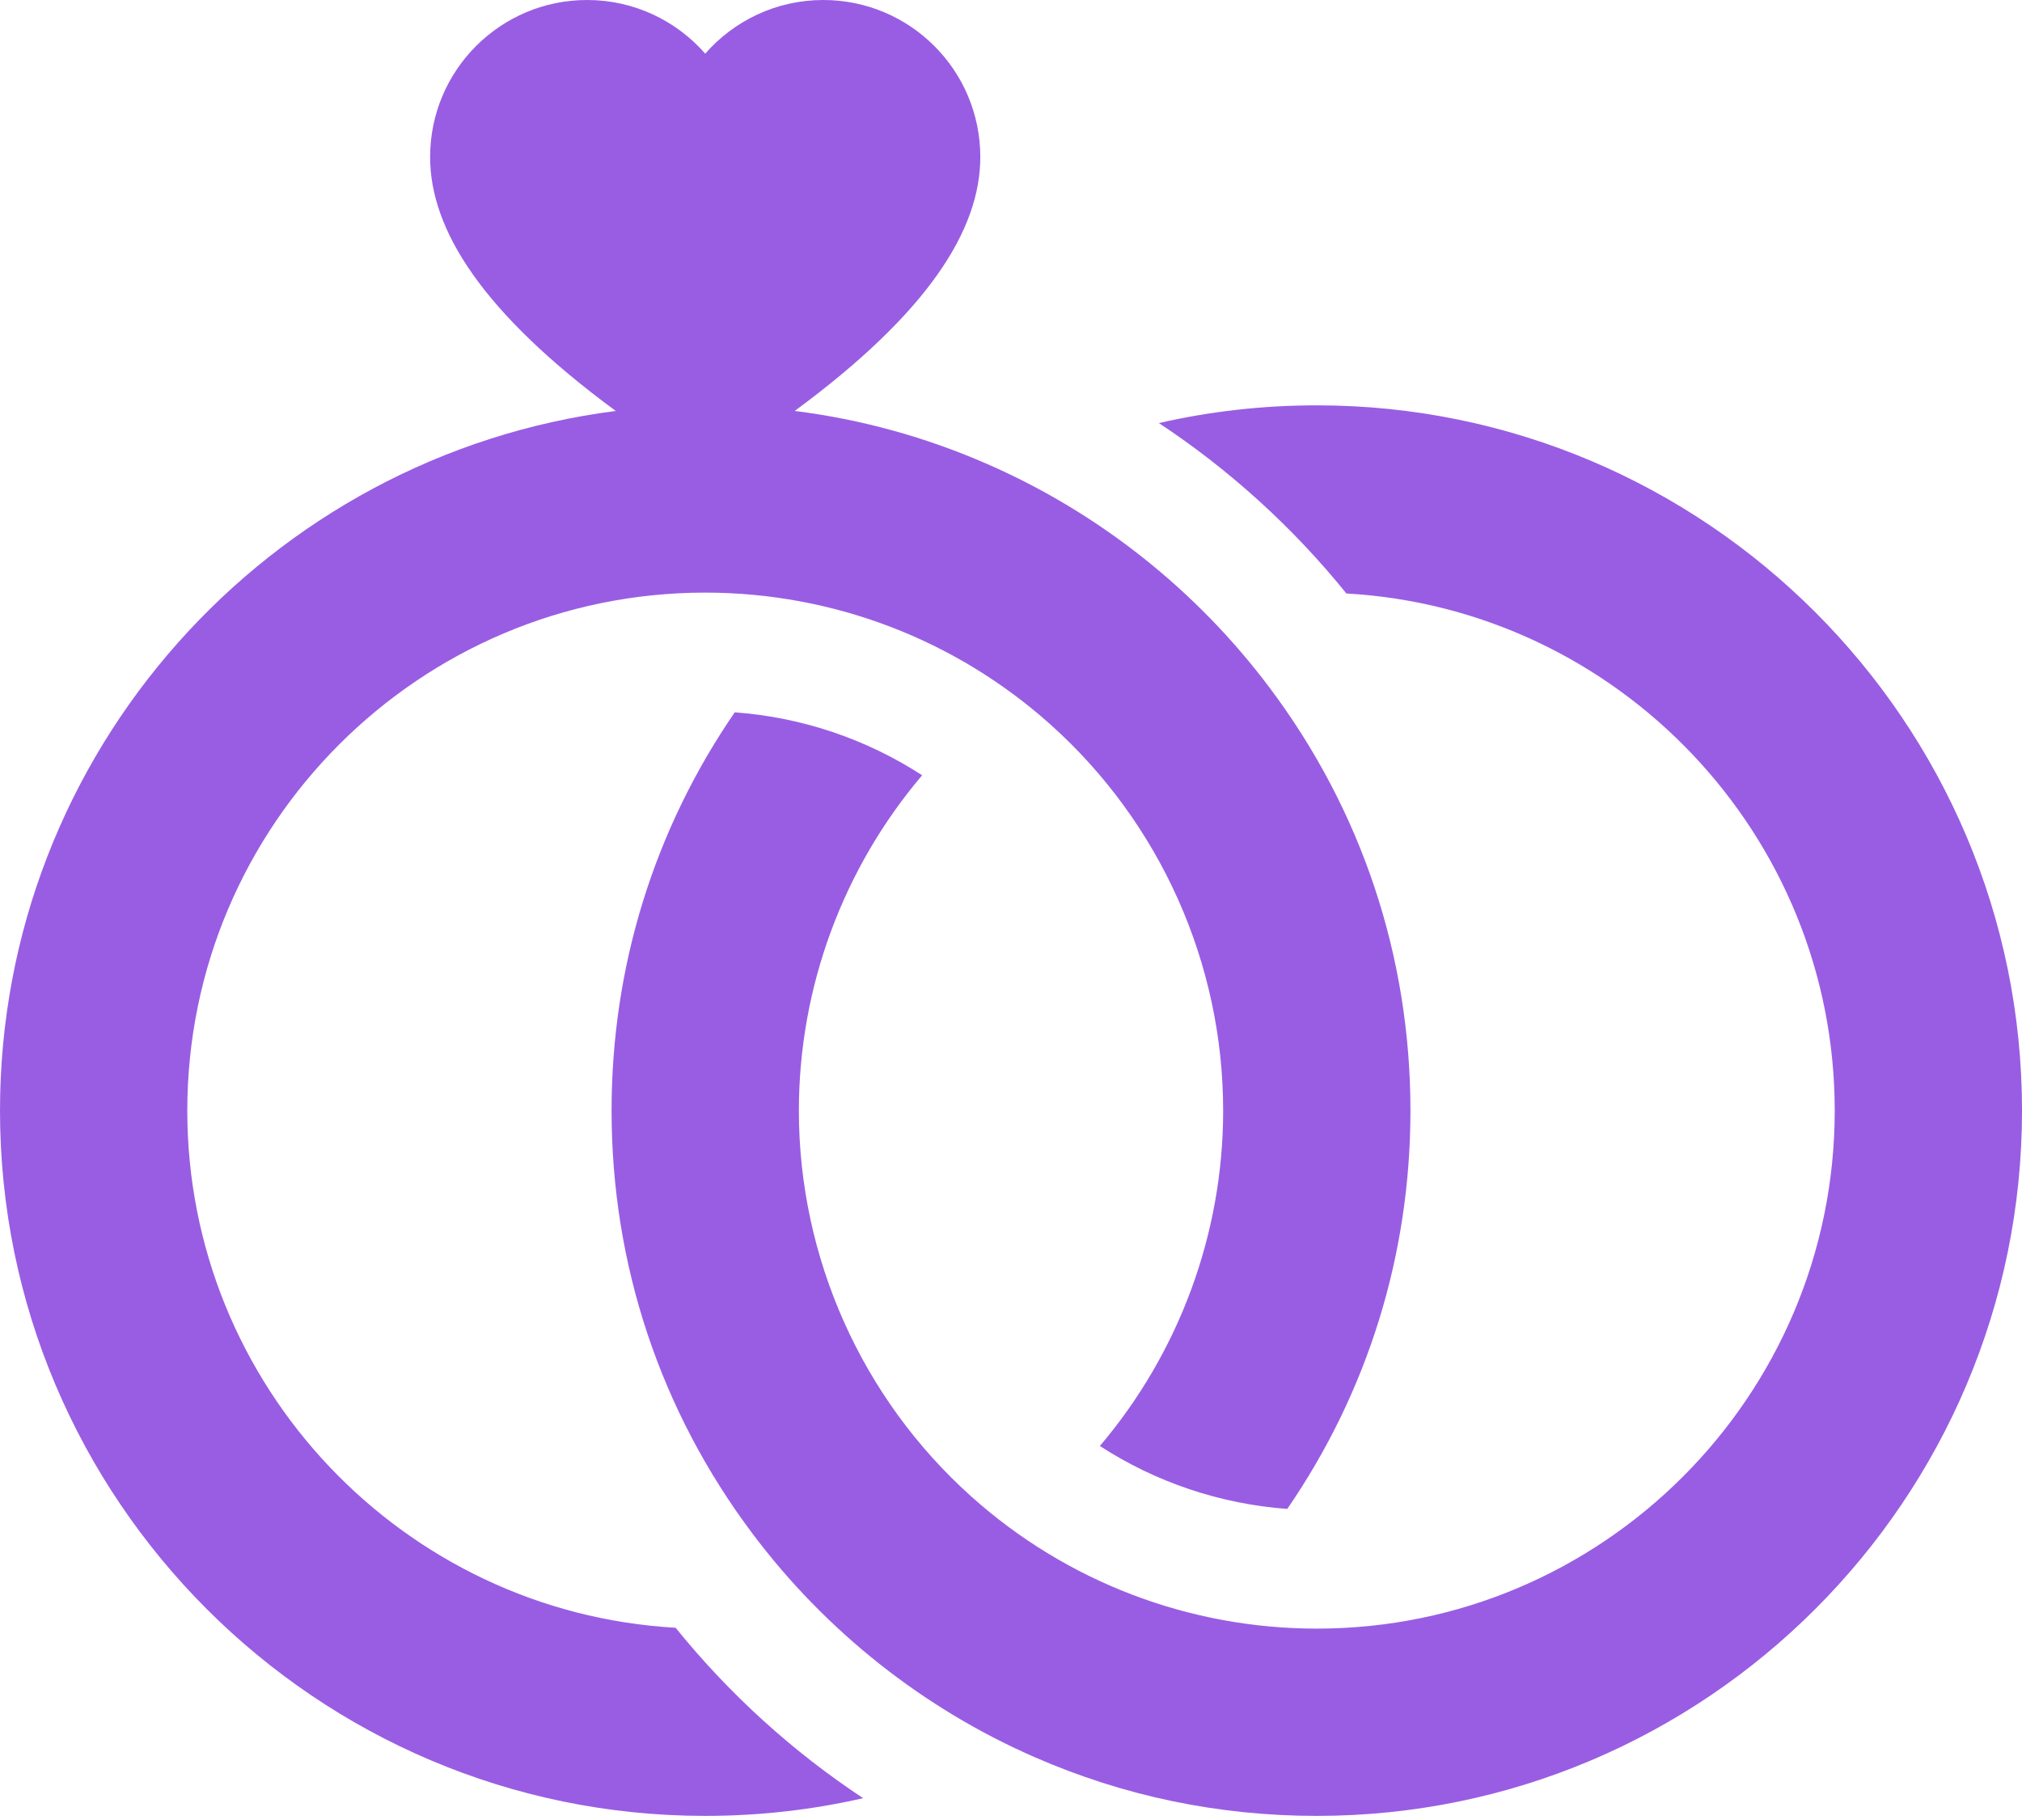 <svg width="100" height="90" viewBox="0 0 100 90" fill="none" xmlns="http://www.w3.org/2000/svg">
<path d="M33.414 80.494C19.968 79.733 9.263 68.555 9.263 54.921C9.263 40.796 20.753 29.305 34.876 29.305C41.193 29.305 47.258 31.623 51.955 35.831C57.38 40.683 60.492 47.642 60.492 54.921C60.492 61.025 58.302 66.903 54.395 71.505C57.166 73.3 60.347 74.373 63.663 74.617C67.653 68.809 69.755 62.031 69.755 54.921C69.755 47.303 67.343 40.067 62.781 33.996C59.156 29.17 54.331 25.349 48.827 22.947C45.777 21.613 42.588 20.735 39.303 20.321C45.943 15.433 48.482 11.337 48.482 7.764C48.482 3.476 45.006 0 40.718 0C38.389 0 36.3 1.028 34.877 2.653C33.454 1.028 31.366 0 29.036 0C24.748 0 21.272 3.476 21.272 7.764C21.272 11.337 23.812 15.435 30.454 20.323C13.304 22.503 0 37.188 0 54.921C0 74.152 15.645 89.797 34.876 89.797C37.535 89.797 40.145 89.502 42.687 88.921C39.195 86.612 36.06 83.77 33.414 80.494Z" fill="#995DE3"/>
<path d="M65.124 20.044C62.465 20.044 59.855 20.339 57.314 20.921C60.805 23.23 63.941 26.071 66.587 29.348C80.032 30.108 90.738 41.287 90.738 54.921C90.738 69.045 79.248 80.536 65.125 80.536C58.808 80.536 52.743 78.219 48.045 74.01C42.621 69.158 39.509 62.2 39.509 54.921C39.509 48.816 41.699 42.938 45.606 38.337C42.835 36.541 39.654 35.469 36.338 35.224C32.348 41.033 30.246 47.81 30.246 54.92C30.246 62.538 32.658 69.774 37.22 75.845C40.845 80.671 45.67 84.492 51.173 86.894C55.578 88.821 60.271 89.797 65.125 89.797C84.356 89.797 100.001 74.151 100.001 54.92C100.001 35.69 84.355 20.044 65.124 20.044Z" fill="#995DE3"/>
</svg>
